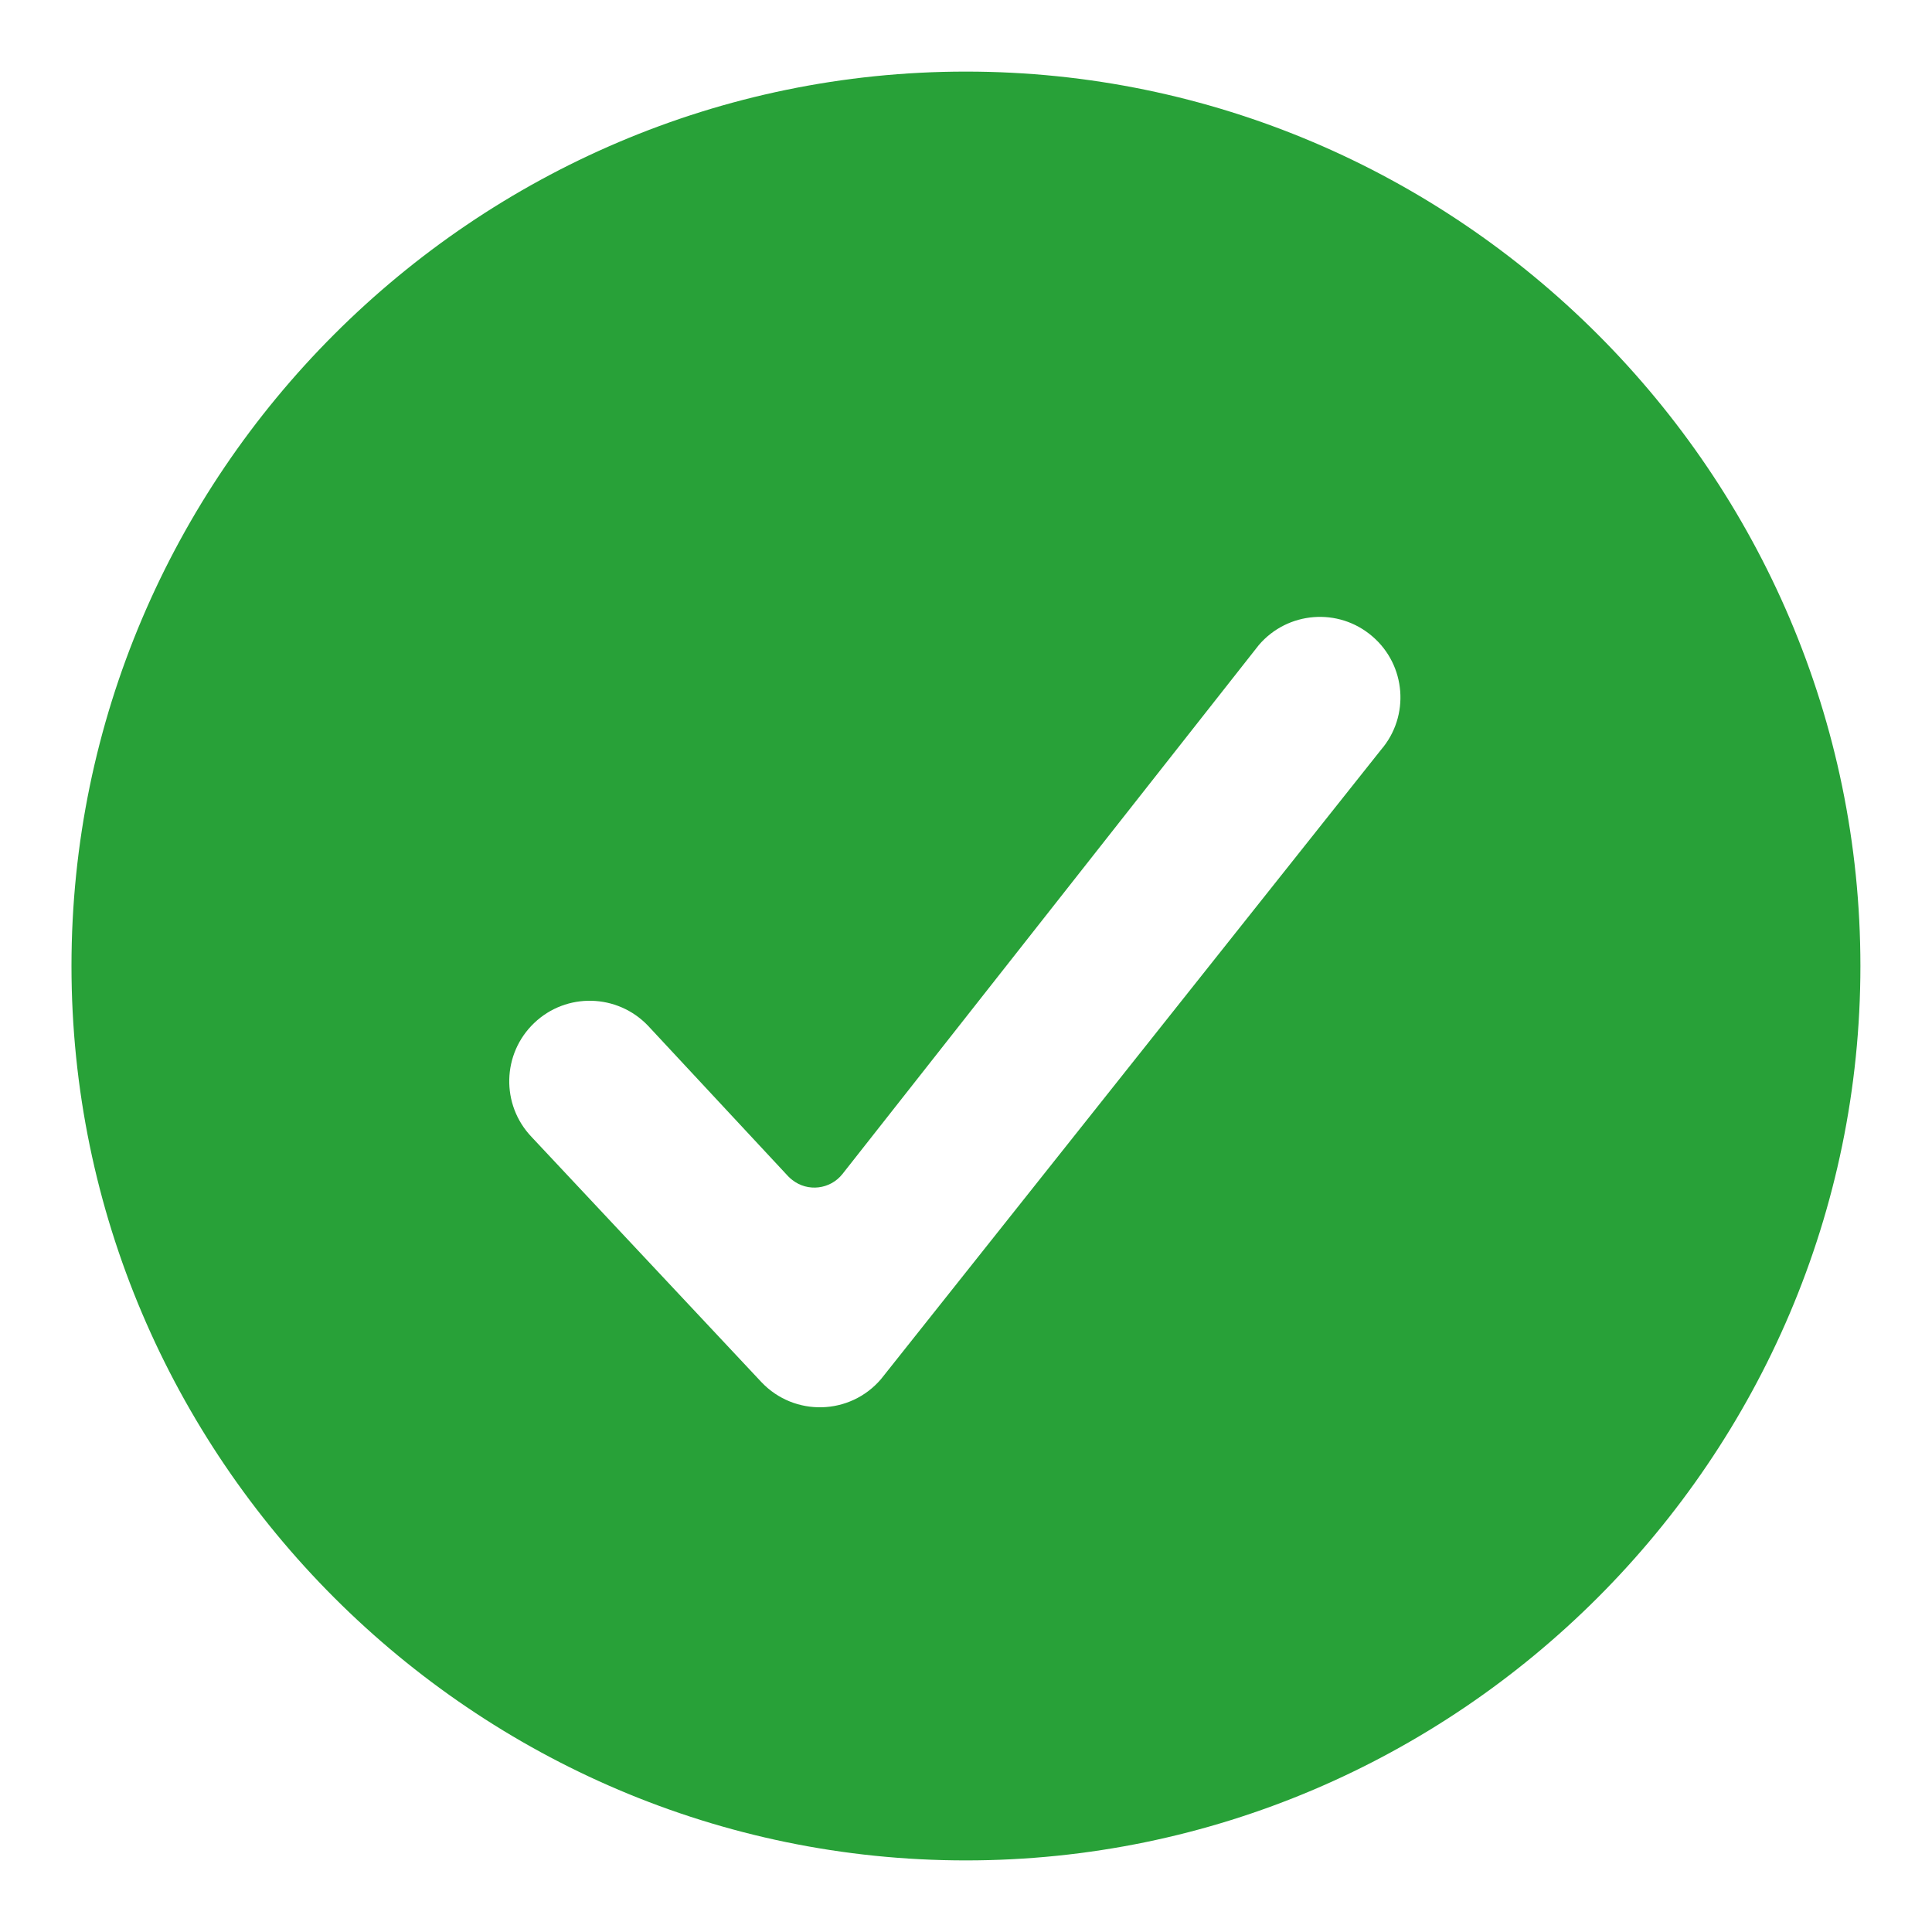 <svg width="18" height="18" viewBox="0 0 18 18" fill="none" xmlns="http://www.w3.org/2000/svg">
<path d="M6.037 9.556C5.751 9.257 5.276 9.245 4.977 9.531C4.677 9.817 4.666 10.292 4.952 10.592L7.096 12.879C7.402 13.2 7.919 13.187 8.208 12.849L12.867 6.985C13.137 6.671 13.1 6.197 12.785 5.928C12.471 5.658 11.997 5.695 11.728 6.01L7.849 10.938C7.735 11.082 7.525 11.107 7.381 10.993C7.367 10.983 7.355 10.971 7.343 10.959L6.037 9.556ZM0.666 9C0.666 4.417 4.416 0.667 8.999 0.667C13.583 0.667 17.333 4.417 17.333 9C17.333 13.583 13.583 17.333 8.999 17.333C4.416 17.333 0.666 13.583 0.666 9Z" fill="#28A138"/>
</svg>
